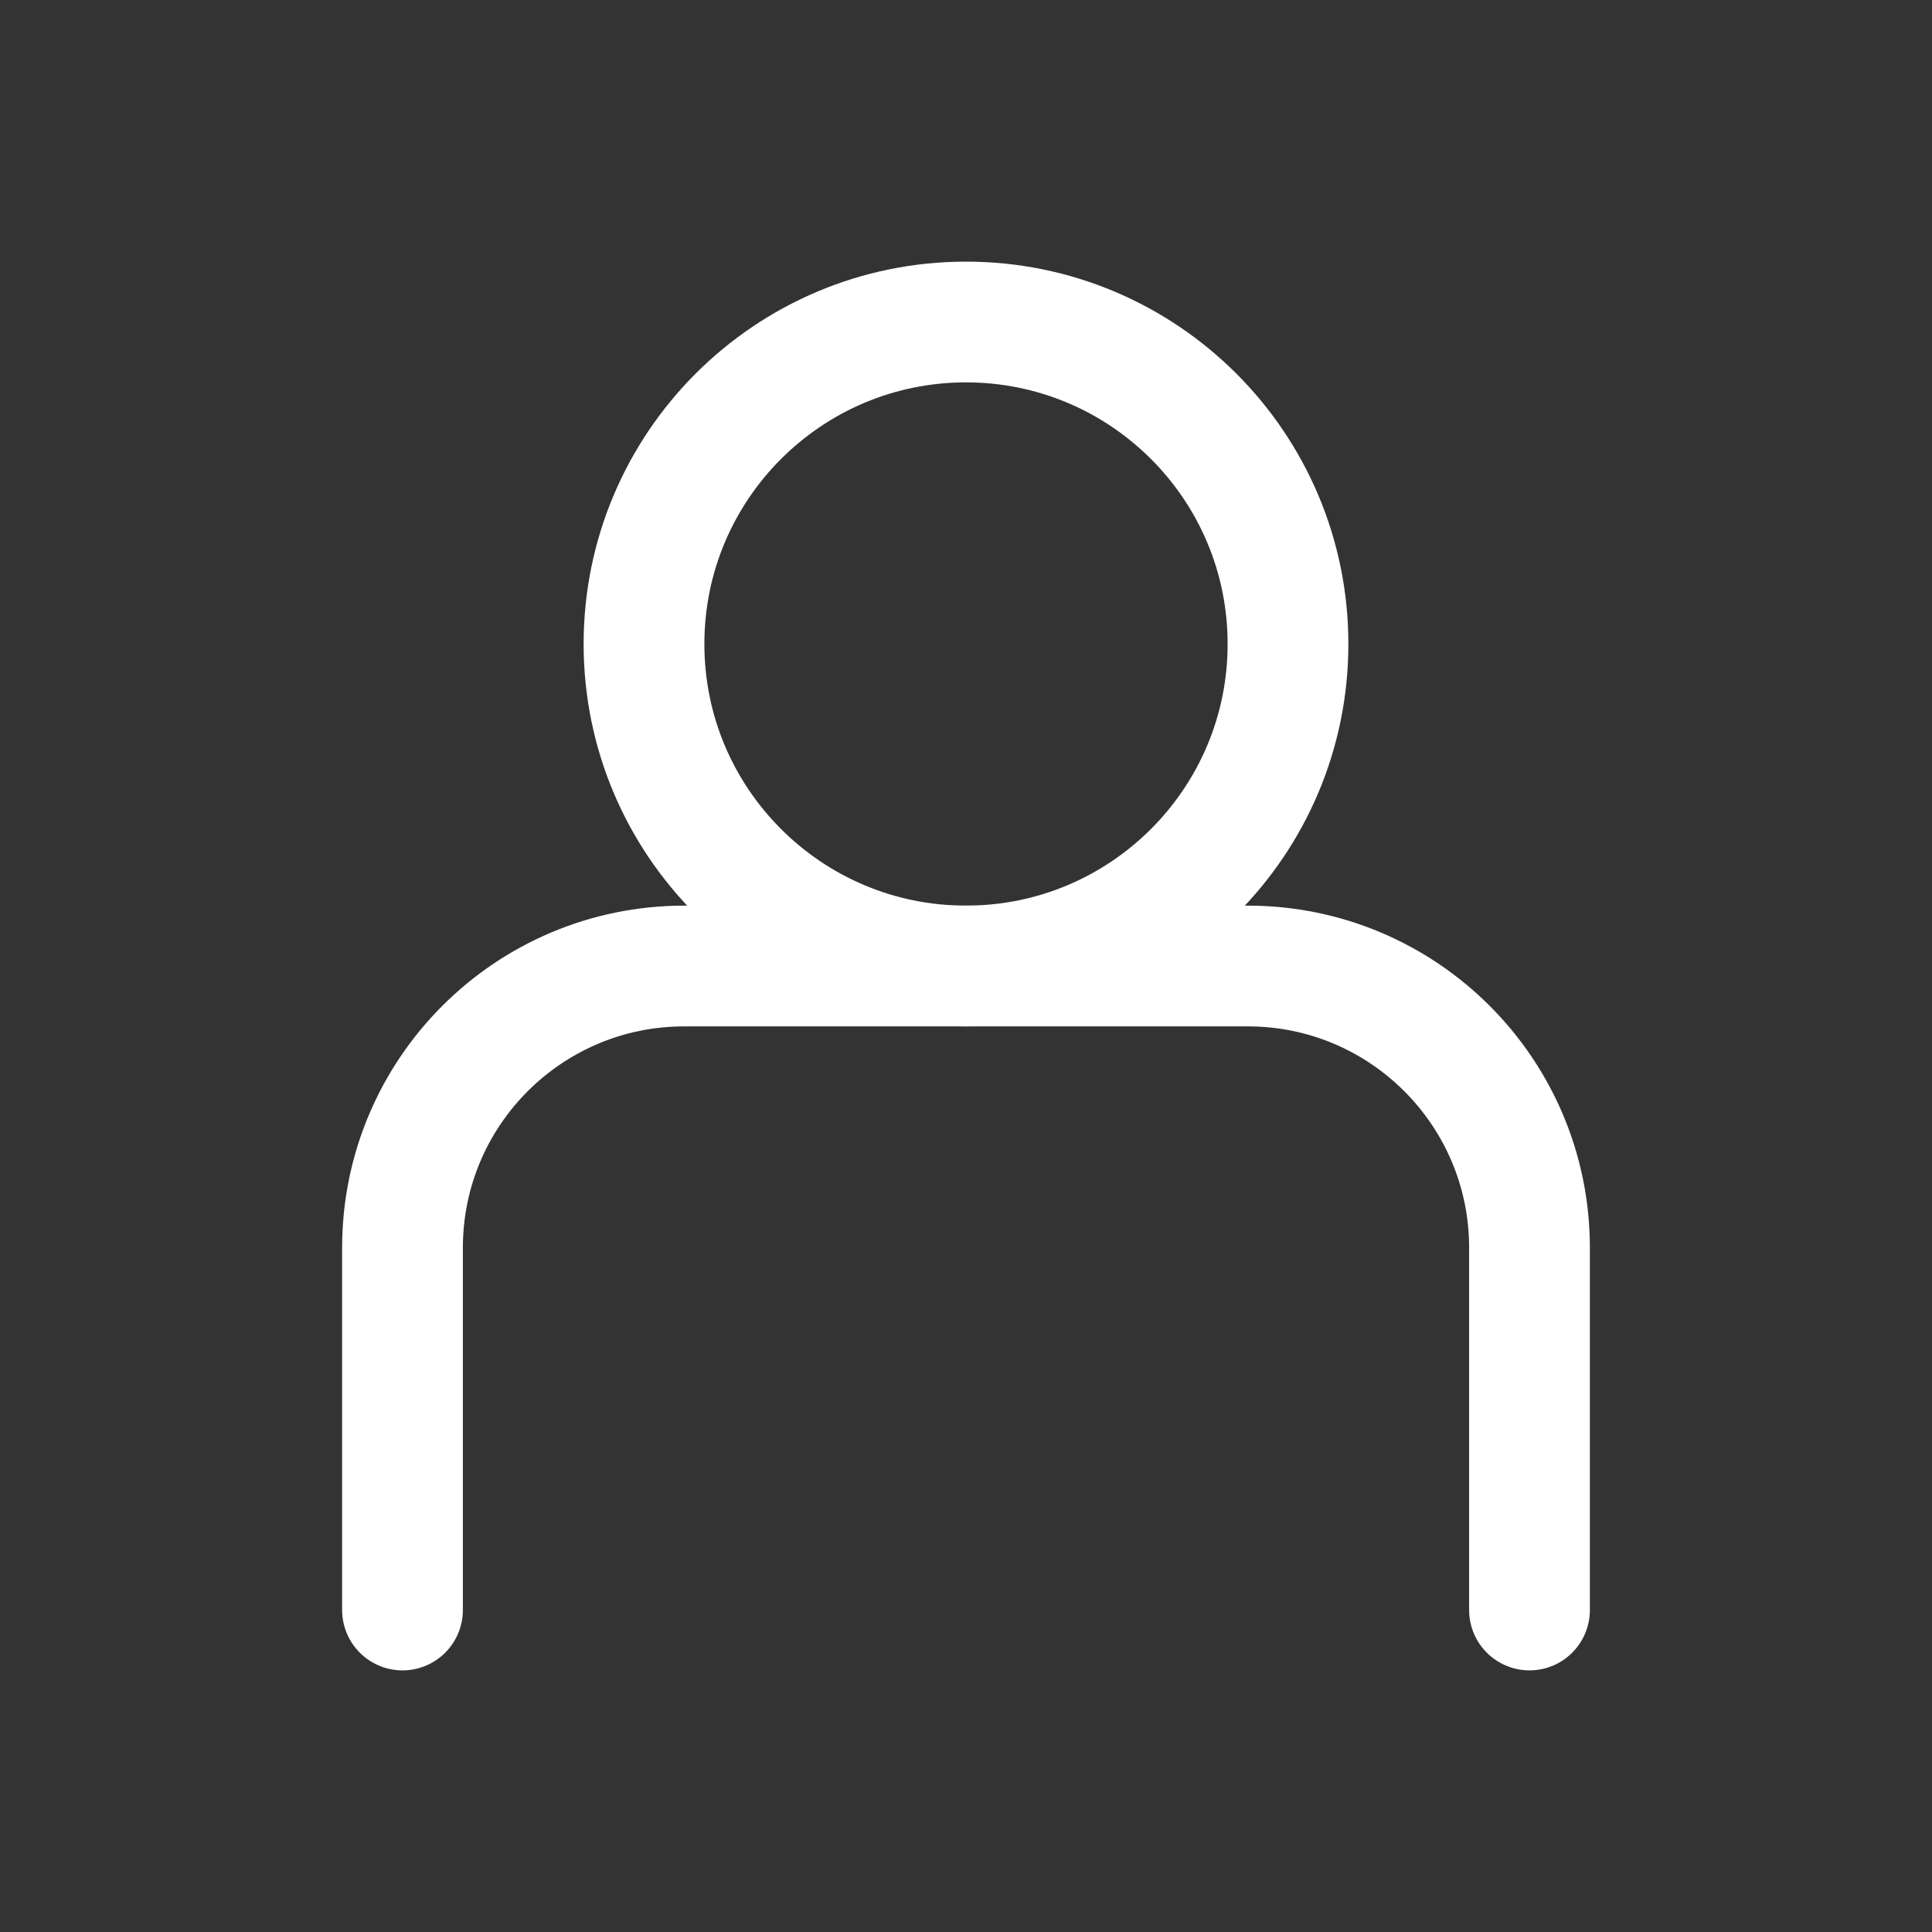 <svg xmlns="http://www.w3.org/2000/svg" width="48" height="48" viewBox="0 0 48 48" fill="none"><rect x="0" y="0" width="48" height="48" fill="#333333" stroke="none"/><path d="M10 40V31C10 27.134 13.134 24 17 24H31C34.866 24 38 27.134 38 31V40" stroke="white" stroke-width="3" stroke-linecap="round" stroke-linejoin="round"></path><path d="M24 24C28.418 24 32 20.418 32 16C32 11.582 28.418 8 24 8C19.582 8 16 11.582 16 16C16 20.418 19.582 24 24 24Z" stroke="white" stroke-width="3" stroke-linecap="round" stroke-linejoin="round"></path></svg>